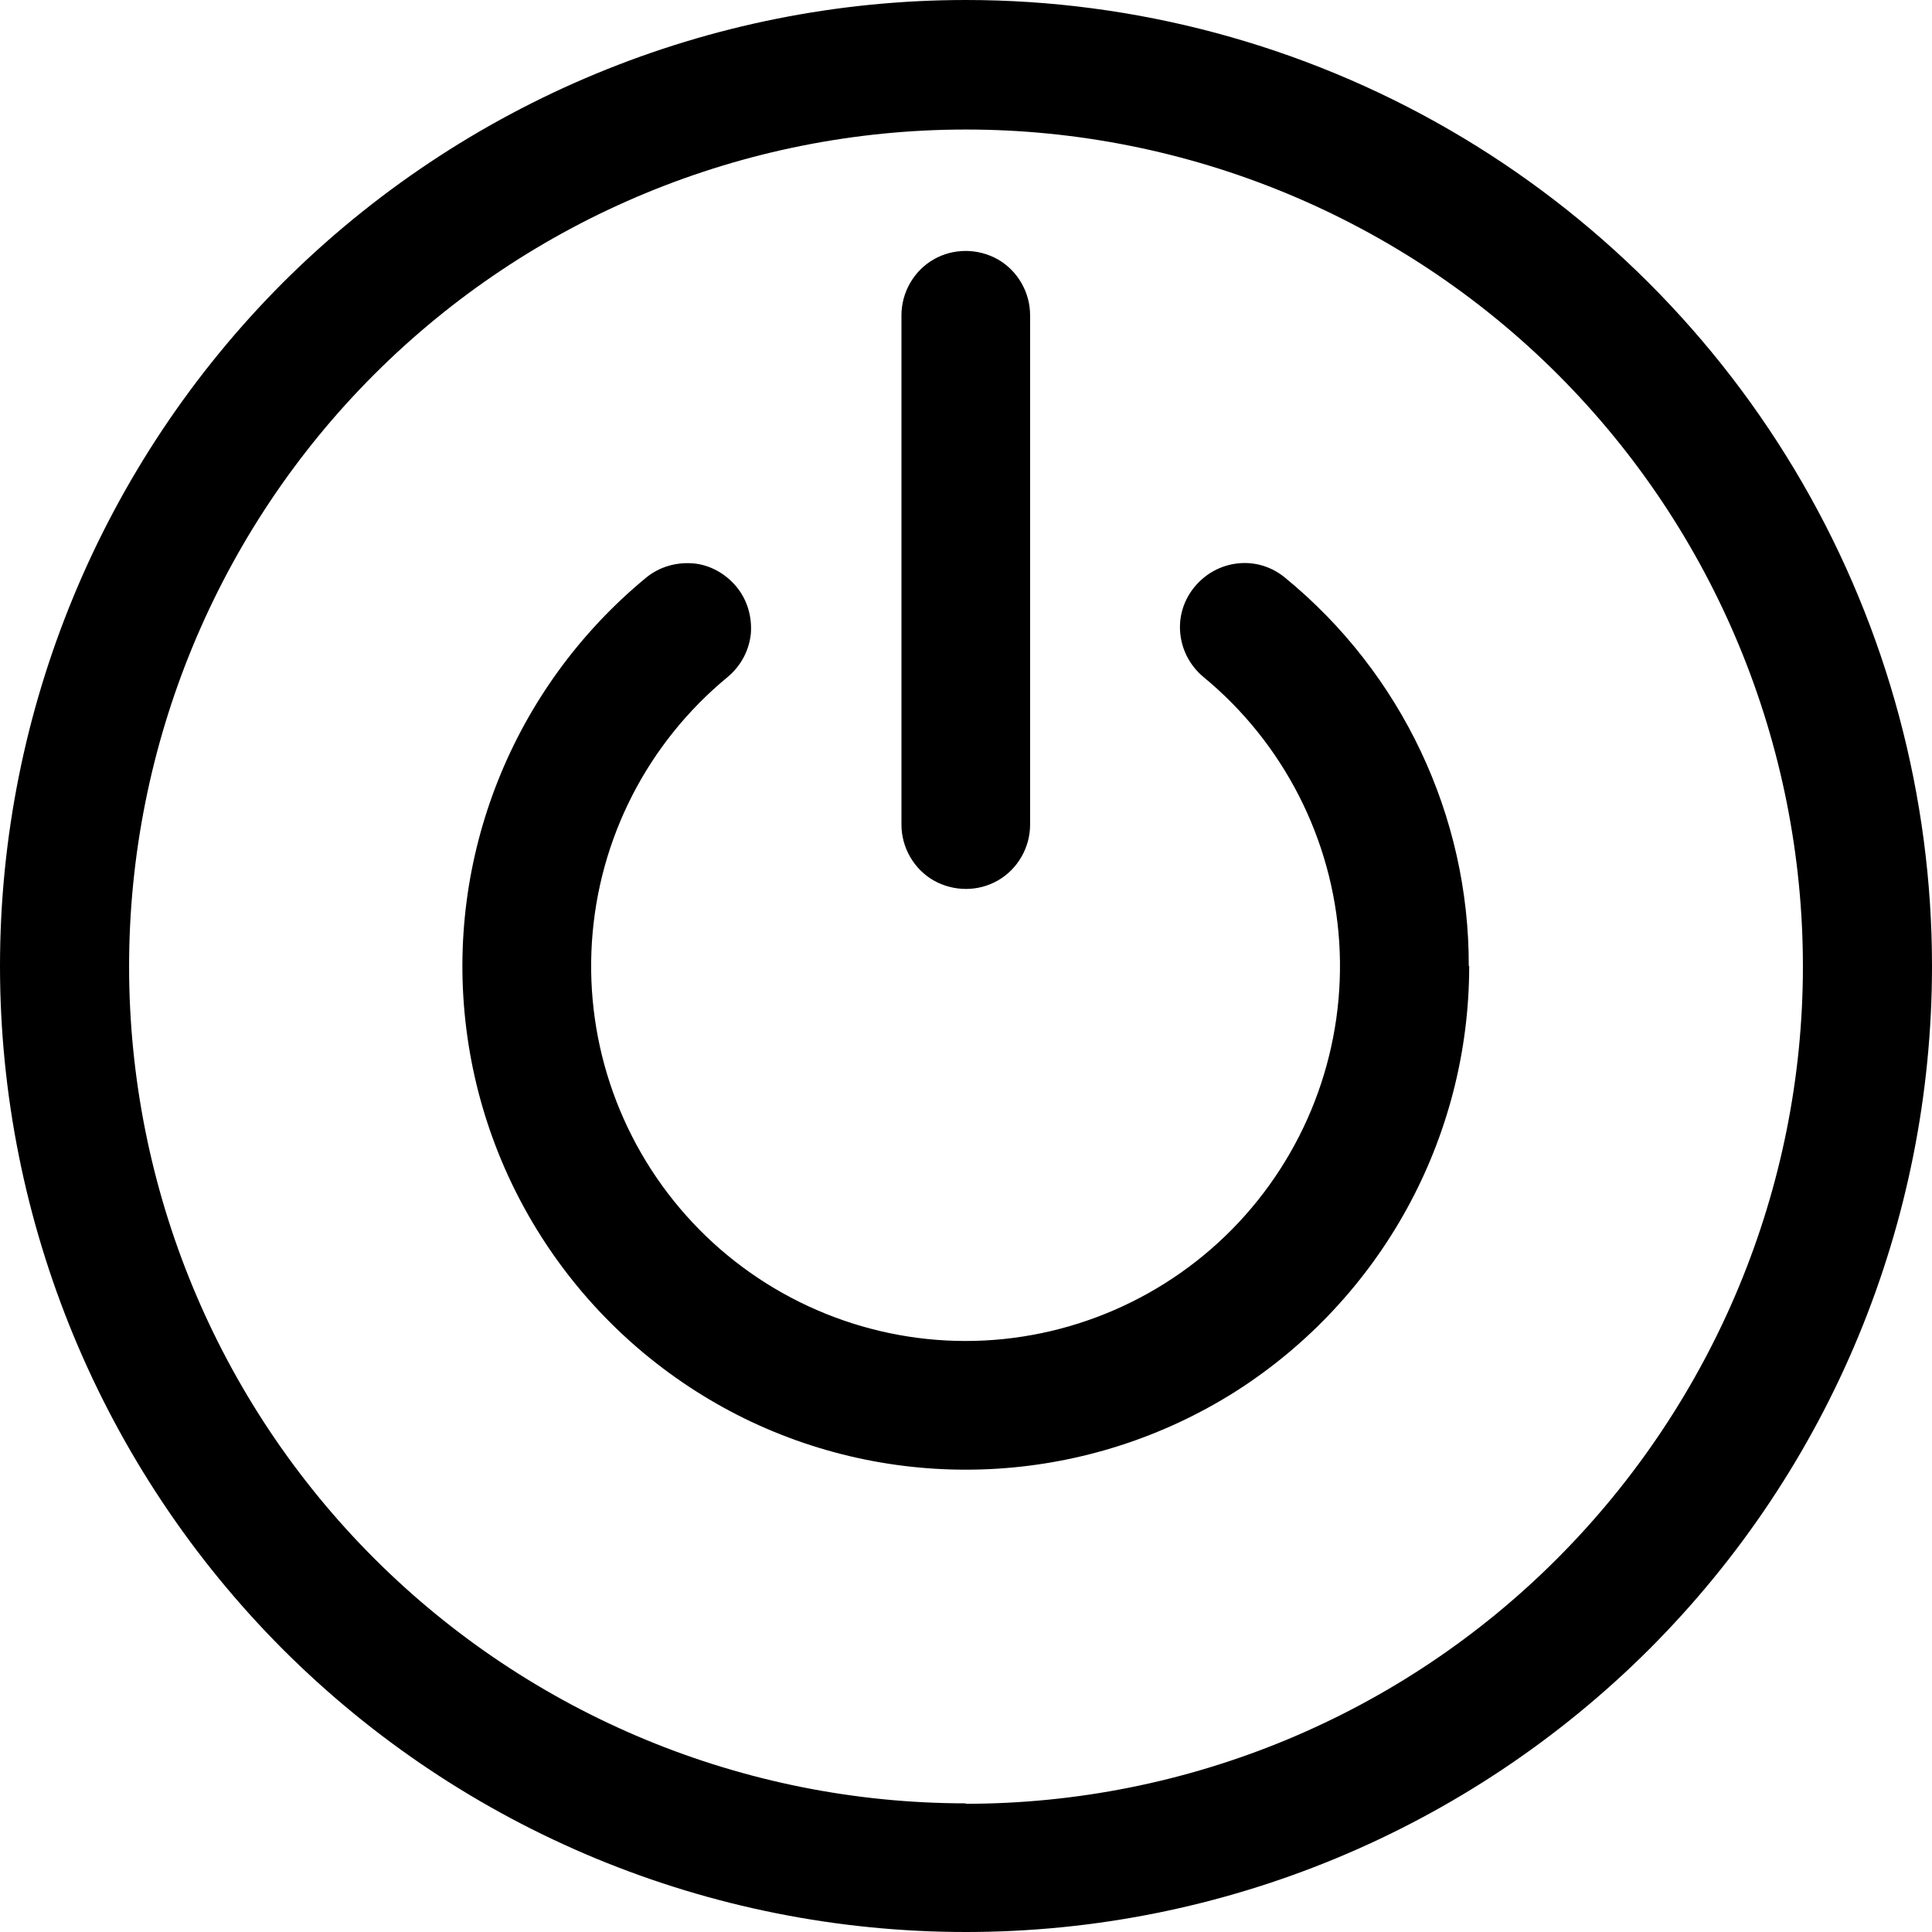 <?xml version="1.0" encoding="UTF-8"?><svg id="a" xmlns="http://www.w3.org/2000/svg" viewBox="0 0 44 44"><path d="M22,0C16.17,0,10.57,2.32,6.44,6.44,2.32,10.57,0,16.17,0,22s2.32,11.43,6.44,15.56c4.13,4.13,9.72,6.44,15.56,6.44s11.43-2.32,15.56-6.44c4.13-4.13,6.44-9.72,6.44-15.56,0-3.86-1.02-7.66-2.95-11-1.93-3.34-4.71-6.12-8.05-8.05-3.34-1.93-7.14-2.95-11-2.95h0Zm0,41.07c-5.06,0-9.91-2.01-13.48-5.58-3.58-3.58-5.58-8.43-5.58-13.48s2.01-9.91,5.58-13.48c3.58-3.58,8.43-5.58,13.48-5.58s9.91,2.01,13.48,5.58c3.58,3.58,5.58,8.43,5.58,13.48,0,5.05-2.02,9.9-5.59,13.48s-8.42,5.59-13.48,5.59h0Zm-1.47-22.28V7.18c0-.52,.28-1.01,.73-1.27,.45-.26,1.01-.26,1.47,0,.45,.26,.73,.75,.73,1.27v11.6c0,.52-.28,1.01-.73,1.27-.45,.26-1.01,.26-1.47,0-.45-.26-.73-.75-.73-1.27Zm12.93,3.21h0c0,3.93-2.01,7.58-5.32,9.69-3.32,2.1-7.48,2.36-11.03,.69-3.55-1.68-6-5.05-6.49-8.95-.49-3.9,1.06-7.77,4.09-10.27,.3-.25,.69-.36,1.07-.33s.74,.23,.99,.53c.25,.3,.36,.69,.33,1.07-.04,.39-.23,.74-.53,.99-1.82,1.5-2.94,3.68-3.09,6.04-.15,2.35,.68,4.66,2.29,6.38,1.61,1.72,3.87,2.7,6.22,2.7s4.61-.98,6.22-2.7c1.61-1.72,2.44-4.03,2.29-6.38-.15-2.35-1.27-4.54-3.09-6.04-.3-.25-.49-.6-.53-.99-.04-.39,.08-.77,.33-1.07,.25-.3,.6-.49,.99-.53,.39-.04,.77,.08,1.07,.33,2.65,2.17,4.19,5.42,4.18,8.84h0Z"/></svg>